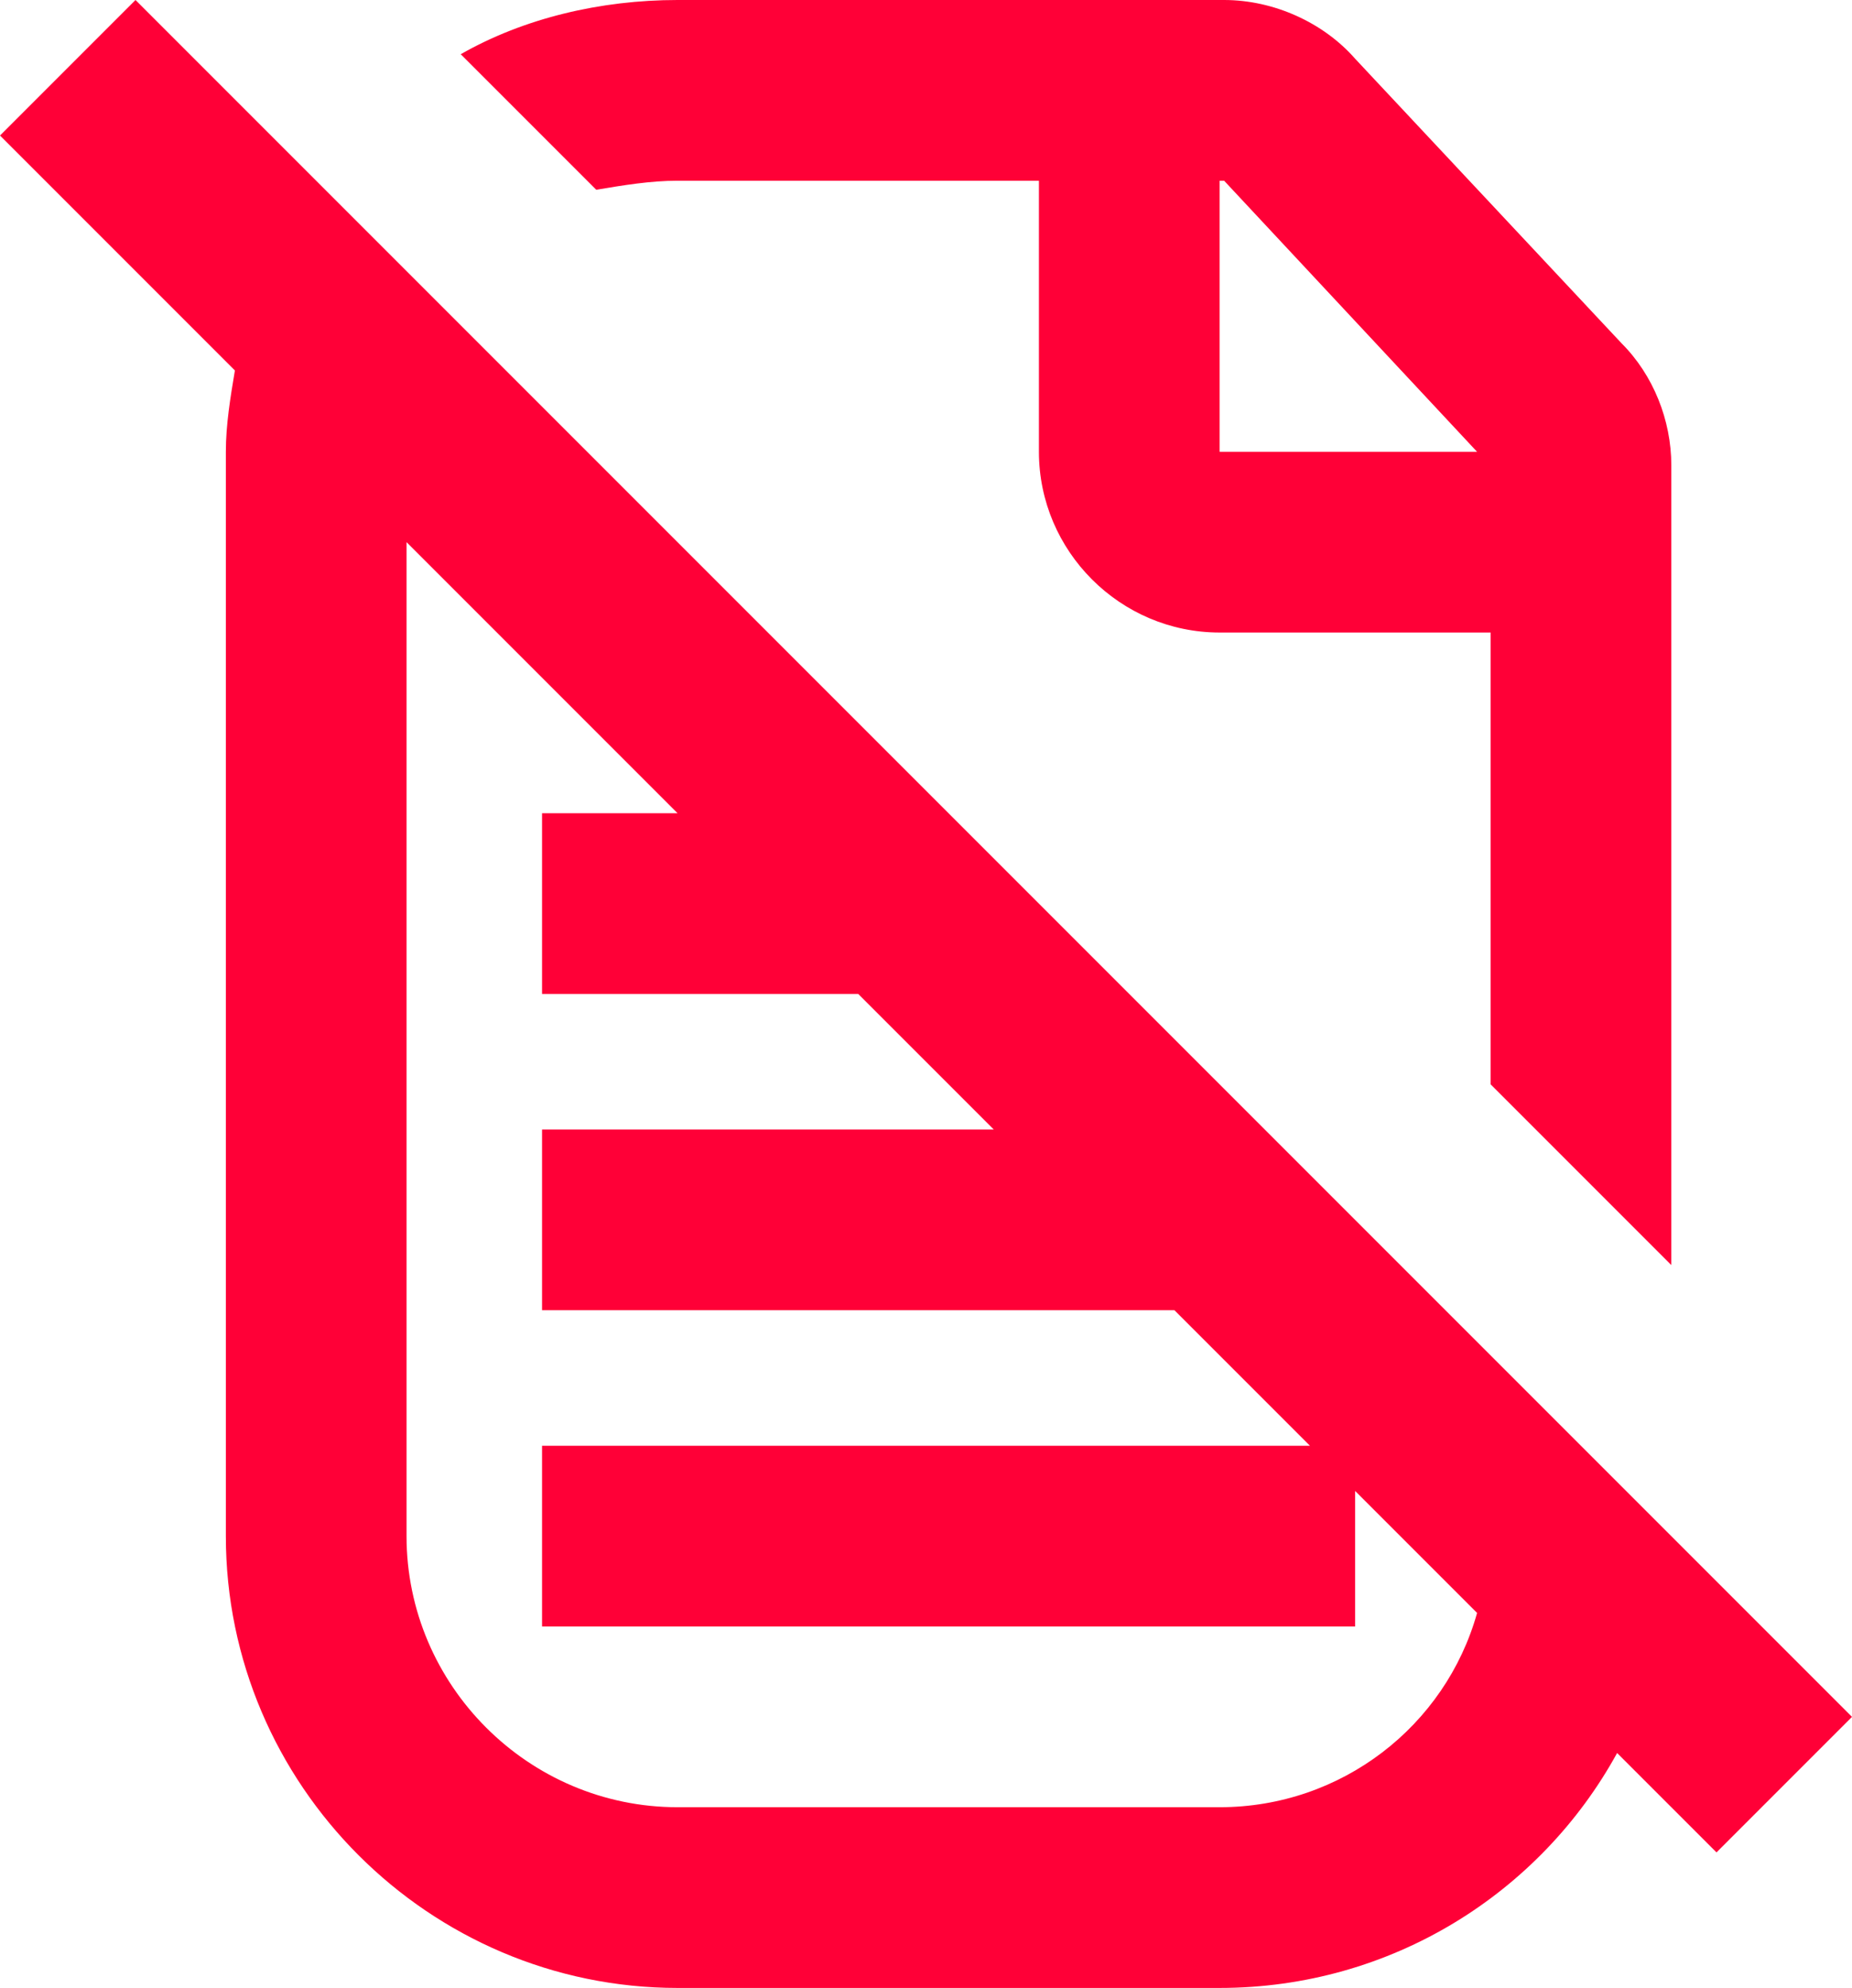<svg width="41" height="44" viewBox="0 0 41 44" fill="none" xmlns="http://www.w3.org/2000/svg">
<path fill-rule="evenodd" clip-rule="evenodd" d="M27.1 4L32.7 10H27V4H27.1ZM37 28V10.3C37 9.3 36.6 8.3 35.9 7.6L30 1.3C29.3 0.5 28.2 0 27.1 0H15C13.3 0 11.6 0.4 10.2 1.2L13.2 4.2C13.8 4.1 14.4 4 15 4H23V10C23 12.2 24.8 14 27 14H33V24L37 28Z" fill="#FF0037"/>
<path fill-rule="evenodd" clip-rule="evenodd" d="M22 25H12V29H26L29 32H12V36H30V33L32.7 35.7C32 38.2 29.7 40 27 40H15C11.7 40 9 37.3 9 34V12L15 18H12V22H19L22 25ZM3 0L0 3L5.2 8.2C5.1 8.8 5 9.4 5 10V34C5 39.5 9.5 44 15 44H27C30.8 44 34.1 41.9 35.8 38.8L38 41L41 38L3 0Z" fill="#FF0037"/>
</svg>
